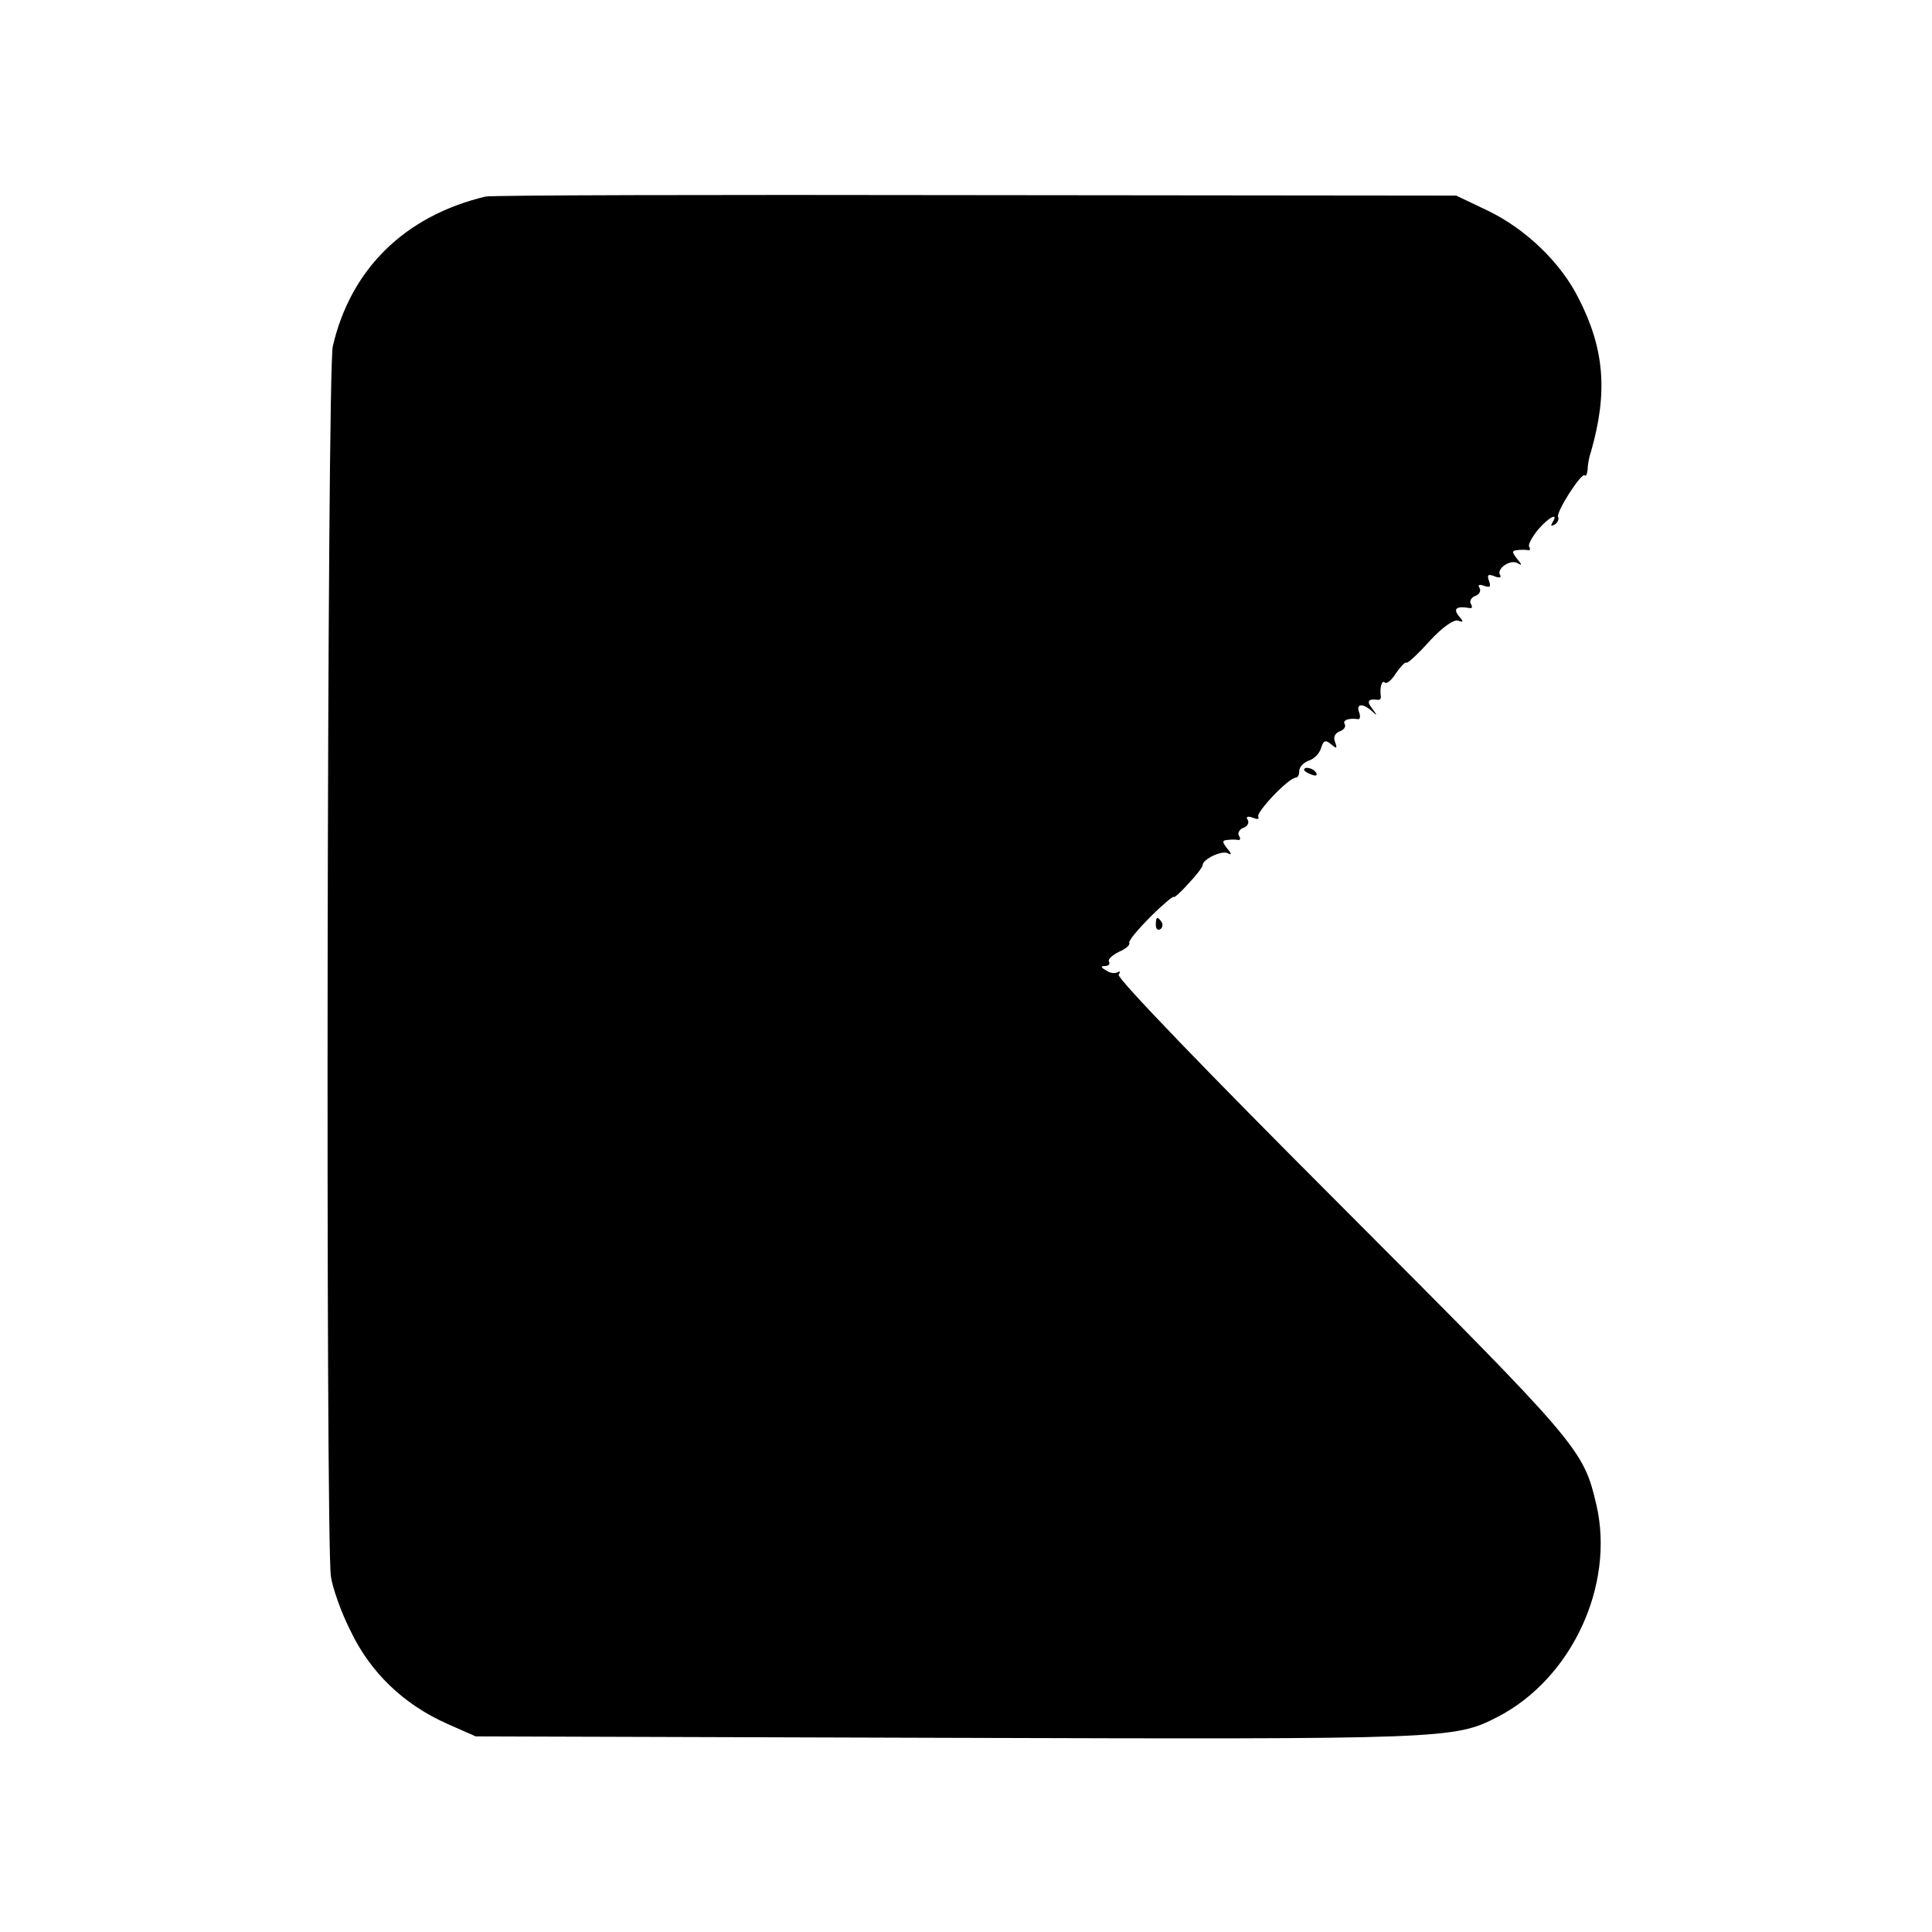 <svg version="1" xmlns="http://www.w3.org/2000/svg" width="533.333" height="533.333" viewBox="0 0 400 400"><path d="M100.5 40.7c-16.7 4-27.9 15-31.6 31-1.2 5-1.5 246.2-.4 254.6.3 2.3 2.1 7.5 4.1 11.4 4.1 8.6 11 15.2 20 19.2l5.9 2.6 97.5.3c103.1.3 105.1.3 114-4.3 15.4-7.9 24.4-27.3 20.5-44-2.7-11.5-3.5-12.4-52.7-61.7-27.7-27.7-46.6-47.3-46.2-48 .4-.6.3-.8-.2-.5-.6.3-1.6.2-2.4-.4-1.1-.6-1.2-.9-.2-.9.7 0 1.1-.4.8-.9-.3-.4.6-1.3 2-2 1.4-.6 2.4-1.4 2.2-1.9-.2-.4 1.8-2.8 4.4-5.4 2.6-2.6 4.8-4.4 4.8-4.1 0 .3 1.4-.9 3-2.7 1.7-1.8 3-3.5 3-3.9 0-1.2 4.1-3.2 5.3-2.4.7.4.7 0-.2-1-1.1-1.4-1.1-1.7 0-1.8.8-.1 1.8-.1 2.2 0 .5.1.6-.3.2-.9-.3-.5.1-1.3.9-1.6.9-.3 1.3-1.1.9-1.7-.4-.6 0-.8 1.1-.4.9.4 1.4.3 1.1-.2-.5-.9 6.3-8.1 7.8-8.1.4 0 .7-.6.7-1.4 0-.8.9-1.7 1.9-2.1 1.1-.3 2.3-1.5 2.6-2.6.5-1.6.9-1.8 2.1-.8 1.2 1 1.3.9.8-.5-.4-1 0-1.8 1-2.2.9-.3 1.3-1 1-1.5-.5-.8.9-1.3 2.8-1 .4 0 .5-.6.2-1.4-.7-1.8.7-2 2.6-.3 1.2 1.1 1.2 1 .1-.5-1.2-1.5-.9-2.1 1.2-1.8.4 0 .6-.2.6-.6-.3-1.9.2-3.6.8-3 .3.4 1.4-.4 2.3-1.9 1-1.4 1.9-2.4 2.2-2.2.2.2 2.4-1.8 4.8-4.5 2.7-2.9 5-4.5 5.9-4.2 1.1.4 1.2.3.1-1-1.2-1.5-.4-2.1 2.3-1.6.5.1.6-.3.2-.9-.3-.5.1-1.3.9-1.6.9-.3 1.3-1.1.9-1.7-.4-.6 0-.8 1-.4 1.2.4 1.4.2 1-1-.5-1.3-.2-1.5 1.1-1 .9.4 1.5.3 1.2-.2-.9-1.3 2.1-3.4 3.6-2.5 1 .6.9.3-.1-.9-1.1-1.4-1.1-1.7 0-1.8.8-.1 1.8-.1 2.2 0 .5.1.6-.2.3-.7-.3-.4.6-2 1.8-3.5 2.3-2.7 4.4-3.7 3-1.5-.4.7-.3.8.5.4.6-.4.9-1.1.7-1.5-.6-.9 4.8-9.3 5.5-8.7.3.3.5-.3.6-1.2 0-.9.3-2.6.7-3.7 3.5-12.2 2.8-21.2-2.5-31.6-3.7-7.5-11-14.5-18.9-18.3l-6.5-3.1-99.5-.1c-54.7-.1-100.4 0-101.5.3z"/><path d="M270 159.4c0 .2.7.7 1.6 1 .8.3 1.2.2.9-.4-.6-1-2.5-1.4-2.5-.6zM239.3 191.5c0 .8.4 1.2.9.9.5-.3.6-1 .3-1.5-.9-1.3-1.2-1.1-1.2.6z"/></svg>